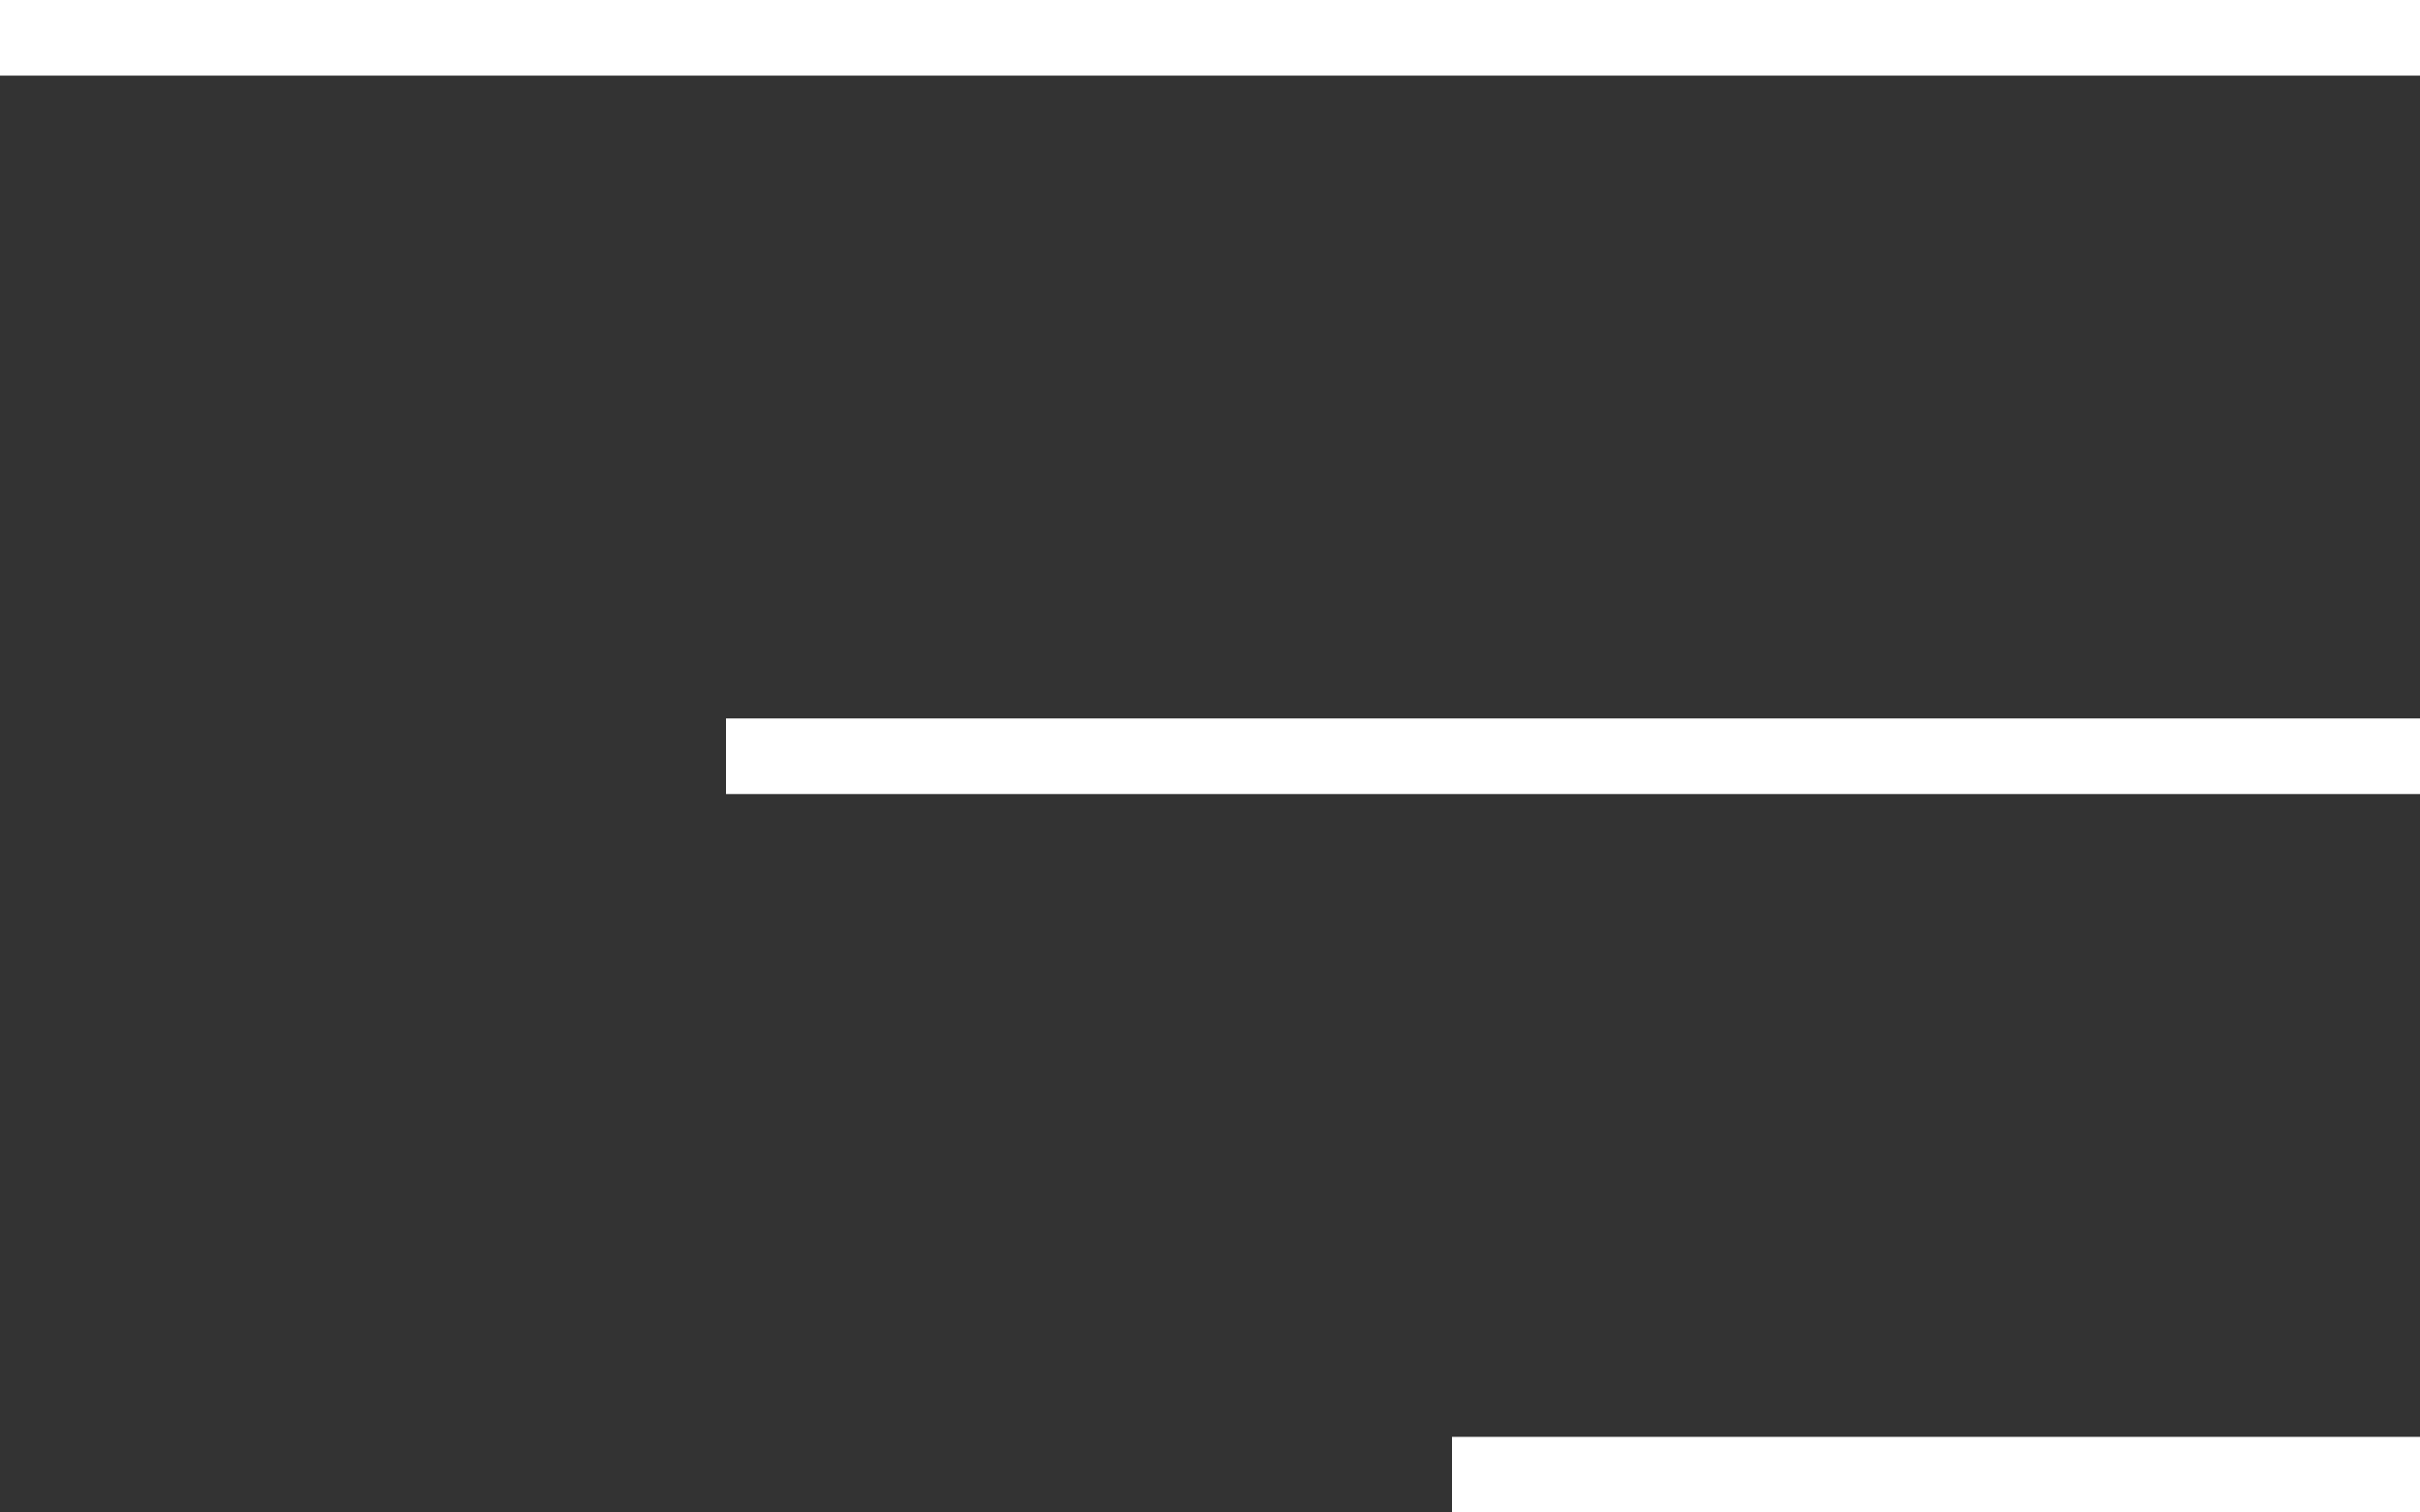 <svg xmlns="http://www.w3.org/2000/svg" xmlns:xlink="http://www.w3.org/1999/xlink" x="0px" y="0px"
	 viewBox="-13 21 32 20">
<rect x="-13" y="21" width="32" height="20" fill="#333333" stroke="none"/>
<path fill="white" stroke="#fff" stroke-miterlimit="10" d="M-13,21.5h32 M19,31H-3.4 M19,40.5H6.2"/>
</svg>
